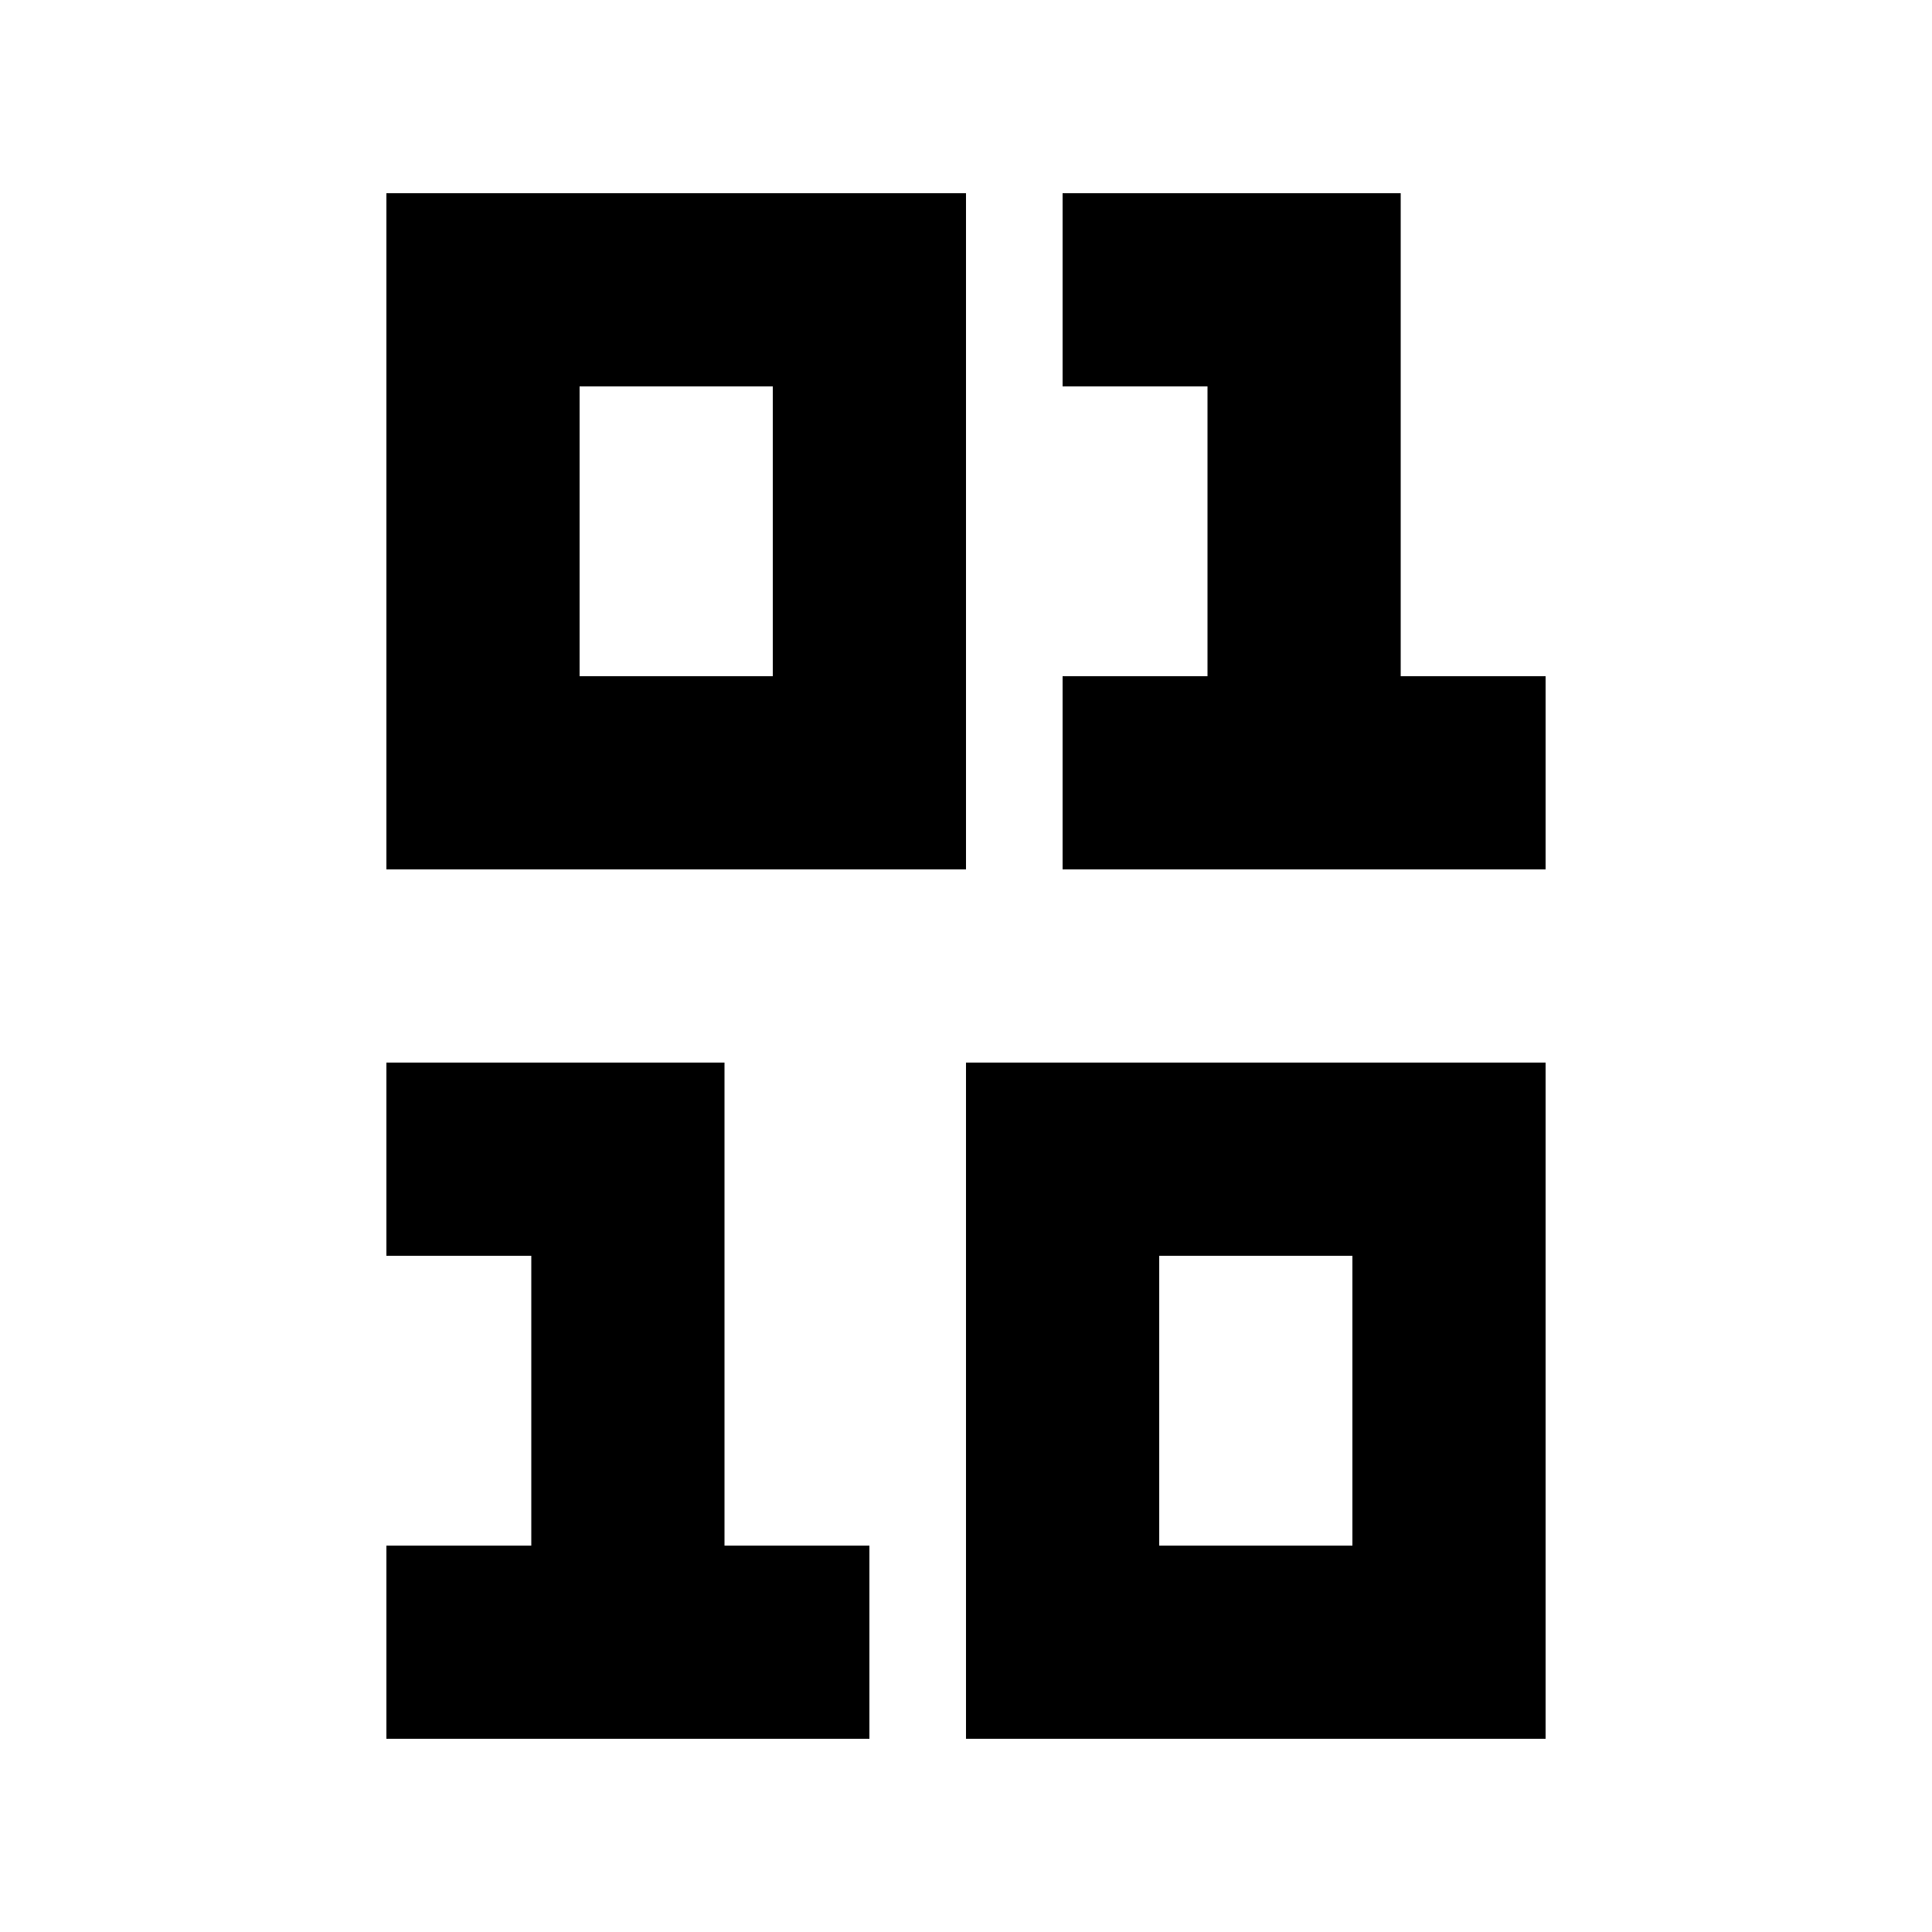 <svg xmlns="http://www.w3.org/2000/svg" viewBox="0 0 640 640"><!--! Font Awesome Pro 7.1.0 by @fontawesome - https://fontawesome.com License - https://fontawesome.com/license (Commercial License) Copyright 2025 Fonticons, Inc. --><path fill="currentColor" d="M384 64L464 64L464 224L512 224L512 288L352 288L352 224L400 224L400 128L352 128L352 64L384 64zM160 352L240 352L240 512L288 512L288 576L128 576L128 512L176 512L176 416L128 416L128 352L160 352zM128 64L320 64L320 288L128 288L128 64zM192 128L192 224L256 224L256 128L192 128zM352 352L512 352L512 576L320 576L320 352L352 352zM384 512L448 512L448 416L384 416L384 512z"/></svg>
